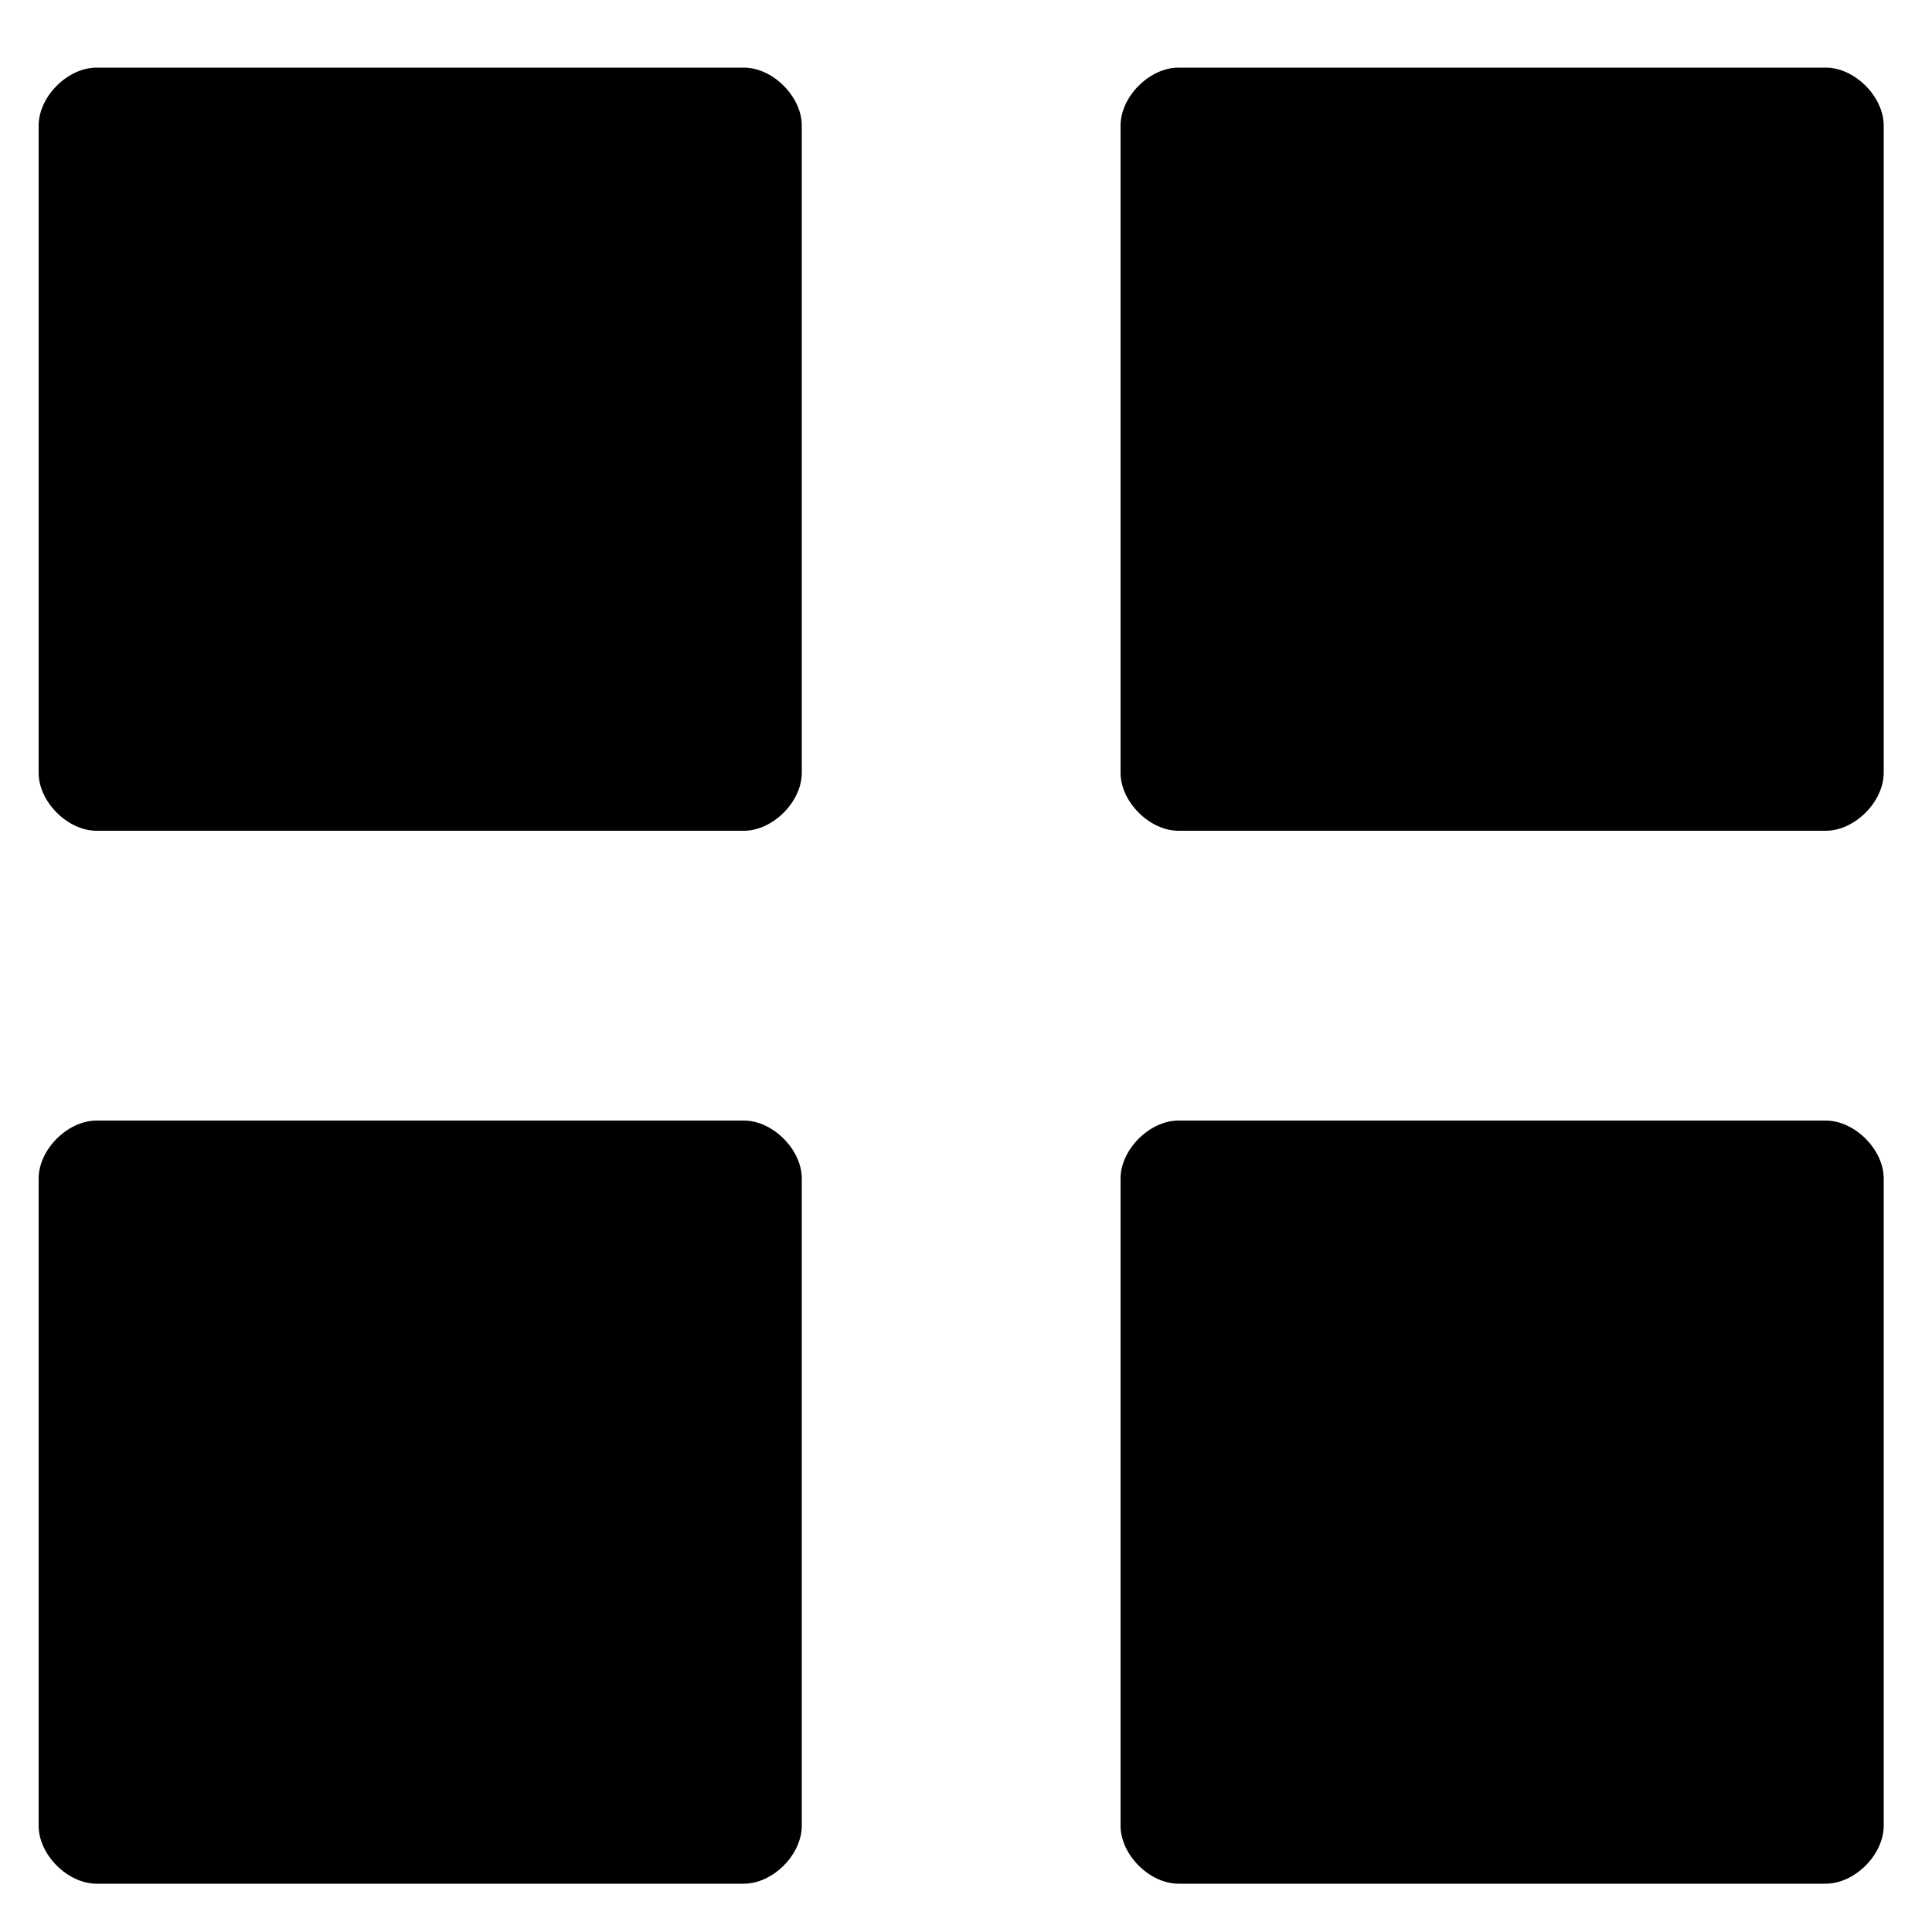 <?xml version="1.0" encoding="utf-8"?>
<!-- Generator: Adobe Illustrator 25.4.1, SVG Export Plug-In . SVG Version: 6.00 Build 0)  -->
<svg version="1.1" id="Layer_1" xmlns="http://www.w3.org/2000/svg" xmlns:xlink="http://www.w3.org/1999/xlink" x="0px" y="0px"
	 width="20px" height="20px" viewBox="0 0 20 20" style="enable-background:new 0 0 20 20;" xml:space="preserve">
<style type="text/css">
	.st0{fill:none;stroke:#F34235;stroke-width:1.5;stroke-linecap:round;stroke-linejoin:round;}
</style>
<path id="Path_367" d="M0.4,1.3C0.4,1,0.7,0.7,1,0.7h2h4.7C8,0.7,8.3,1,8.3,1.3v2V8c0,0.3-0.3,0.6-0.6,0.6h-2H1
	C0.7,8.6,0.4,8.3,0.4,8l0-2V1.3z"/>
<path id="Path_367_00000097490088271089342880000004409319690197373576_" d="M0.4,12.2c0-0.3,0.3-0.6,0.6-0.6h2h4.7
	c0.3,0,0.6,0.3,0.6,0.6v2v4.7c0,0.3-0.3,0.6-0.6,0.6h-2H1c-0.3,0-0.6-0.3-0.6-0.6l0-2V12.2z"/>
<path id="Path_367_00000096774951520098240750000003608446076209500042_" d="M11.6,1.3c0-0.3,0.3-0.6,0.6-0.6h2h4.7
	c0.3,0,0.6,0.3,0.6,0.6v2V8c0,0.3-0.3,0.6-0.6,0.6h-2h-4.7c-0.3,0-0.6-0.3-0.6-0.6l0-2V1.3z"/>
<path id="Path_367_00000139264079865581368180000007162234823607083180_" d="M11.6,12.2c0-0.3,0.3-0.6,0.6-0.6h2h4.7
	c0.3,0,0.6,0.3,0.6,0.6v2v4.7c0,0.3-0.3,0.6-0.6,0.6h-2h-4.7c-0.3,0-0.6-0.3-0.6-0.6l0-2V12.2z"/>
</svg>
